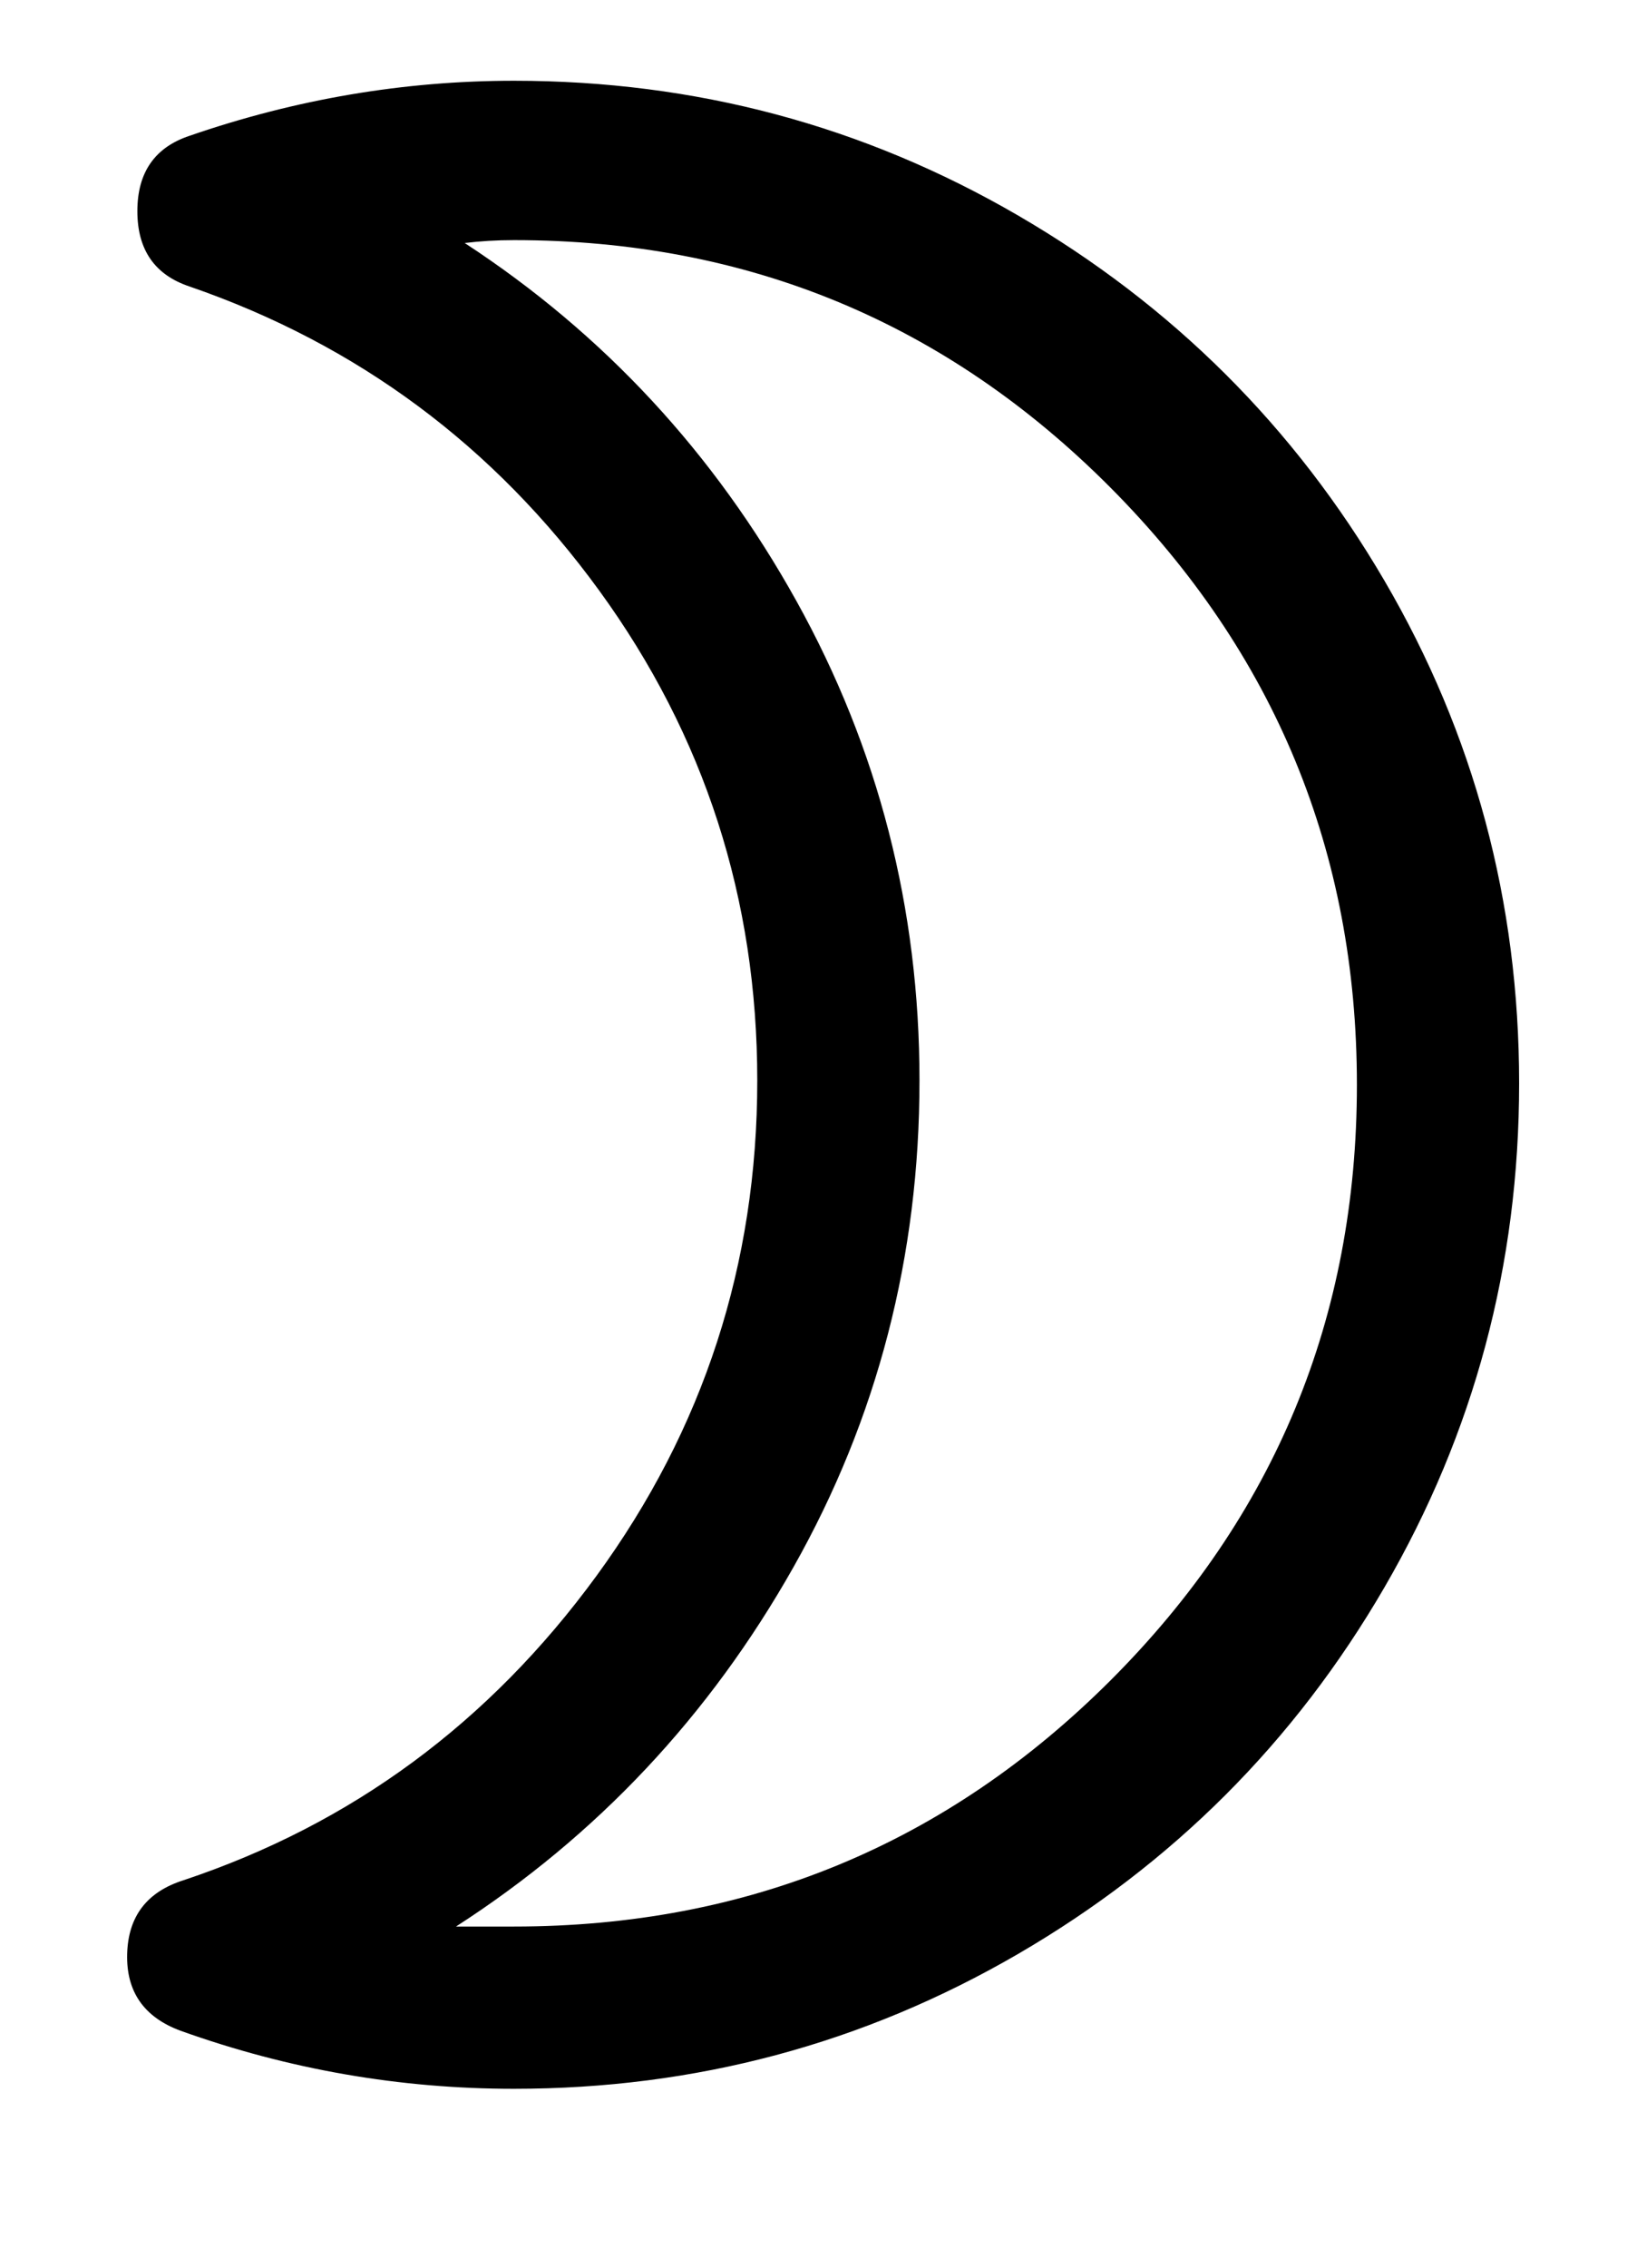 <?xml version="1.0" encoding="UTF-8" standalone="no"?>
<!DOCTYPE svg PUBLIC "-//W3C//DTD SVG 1.1//EN" "http://www.w3.org/Graphics/SVG/1.1/DTD/svg11.dtd">
<svg width="100%" height="100%" viewBox="0 0 13 18" version="1.1" xmlns="http://www.w3.org/2000/svg" xmlns:xlink="http://www.w3.org/1999/xlink" xml:space="preserve" xmlns:serif="http://www.serif.com/" style="fill-rule:evenodd;clip-rule:evenodd;stroke-linejoin:round;stroke-miterlimit:2;">
    <g transform="matrix(1,0,0,1,-19.809,-0.135)">
        <g id="Lune" transform="matrix(0.729,0,0,1,-29.41,0.135)">
            <rect x="67.531" y="0" width="17.531" height="17.245" style="fill:none;"/>
            <g transform="matrix(1.372,0,0,1,14.589,-28.77)">
                <path d="M40.081,29.848C40.924,29.557 41.783,29.411 42.657,29.411C44.098,29.411 45.432,29.767 46.659,30.48C47.885,31.193 48.855,32.159 49.568,33.378C50.281,34.597 50.638,35.928 50.638,37.369C50.638,38.81 50.281,40.144 49.568,41.371C48.855,42.598 47.885,43.567 46.659,44.28C45.432,44.993 44.098,45.35 42.657,45.35C41.752,45.35 40.87,45.197 40.012,44.89C39.72,44.783 39.578,44.579 39.586,44.28C39.594,43.981 39.743,43.786 40.035,43.694C41.369,43.249 42.461,42.444 43.312,41.279C44.163,40.114 44.589,38.803 44.589,37.346C44.589,35.905 44.171,34.609 43.335,33.459C42.499,32.309 41.415,31.504 40.081,31.044C39.805,30.952 39.667,30.753 39.667,30.446C39.667,30.139 39.805,29.94 40.081,29.848ZM42.197,44.062L42.657,44.062C44.512,44.062 46.091,43.41 47.395,42.107C48.698,40.804 49.35,39.228 49.35,37.38C49.35,35.533 48.698,33.953 47.395,32.642C46.091,31.331 44.512,30.676 42.657,30.676C42.519,30.676 42.388,30.684 42.266,30.699C43.37,31.42 44.247,32.366 44.899,33.539C45.551,34.712 45.877,35.981 45.877,37.346C45.877,38.741 45.543,40.029 44.876,41.21C44.209,42.391 43.316,43.341 42.197,44.062Z" style="fill-rule:nonzero;"/>
            </g>
        </g>
    </g>
</svg>
